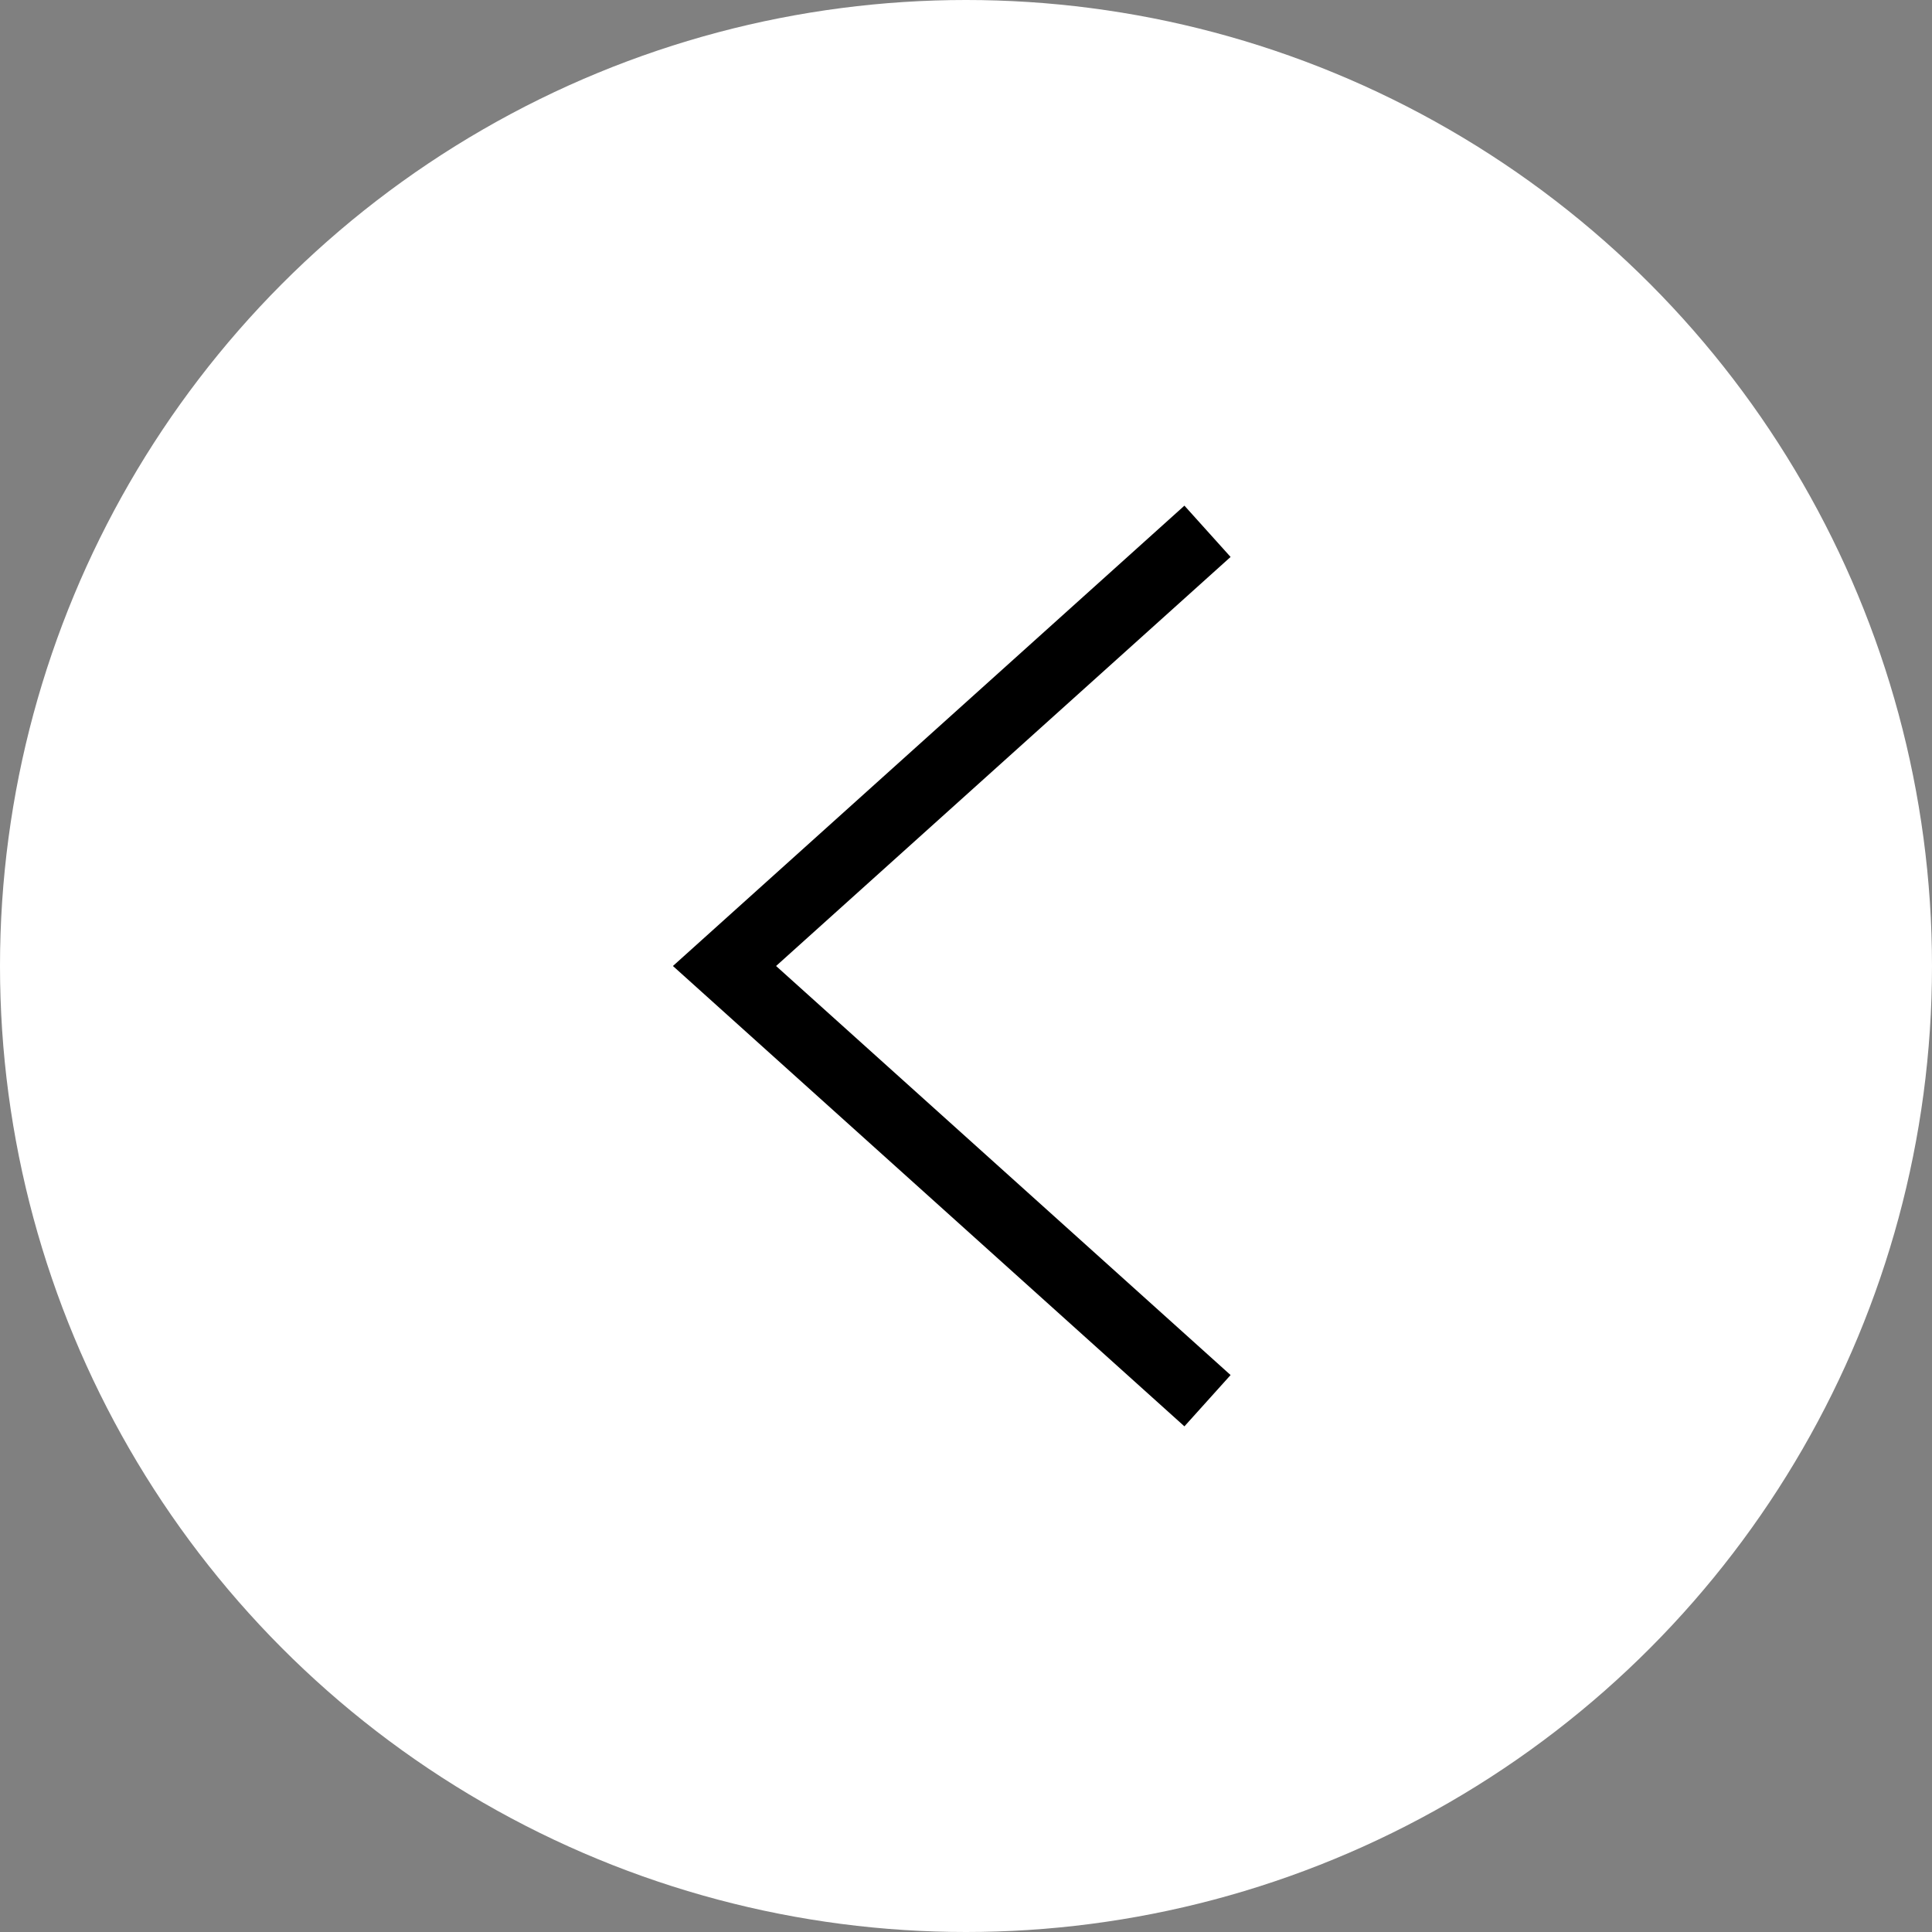 <svg xmlns="http://www.w3.org/2000/svg" width="28" height="28" viewBox="0 0 28 28">
  <rect x="0" y="0" width="28" height="28" fill="#808080" stroke="none"/>
  <g id="グループ_4224" data-name="グループ 4224" transform="translate(28 28) rotate(180)">
    <circle id="楕円形_17" data-name="楕円形 17" cx="14" cy="14" r="14" transform="translate(0 0)" fill="#fff"/>
    <path id="パス_1049" data-name="パス 1049" d="M0,0,7,6.3,0,12.6" transform="translate(10.5 7.7)" fill="none" stroke="#000" stroke-width="1"/>
  </g>
</svg>

